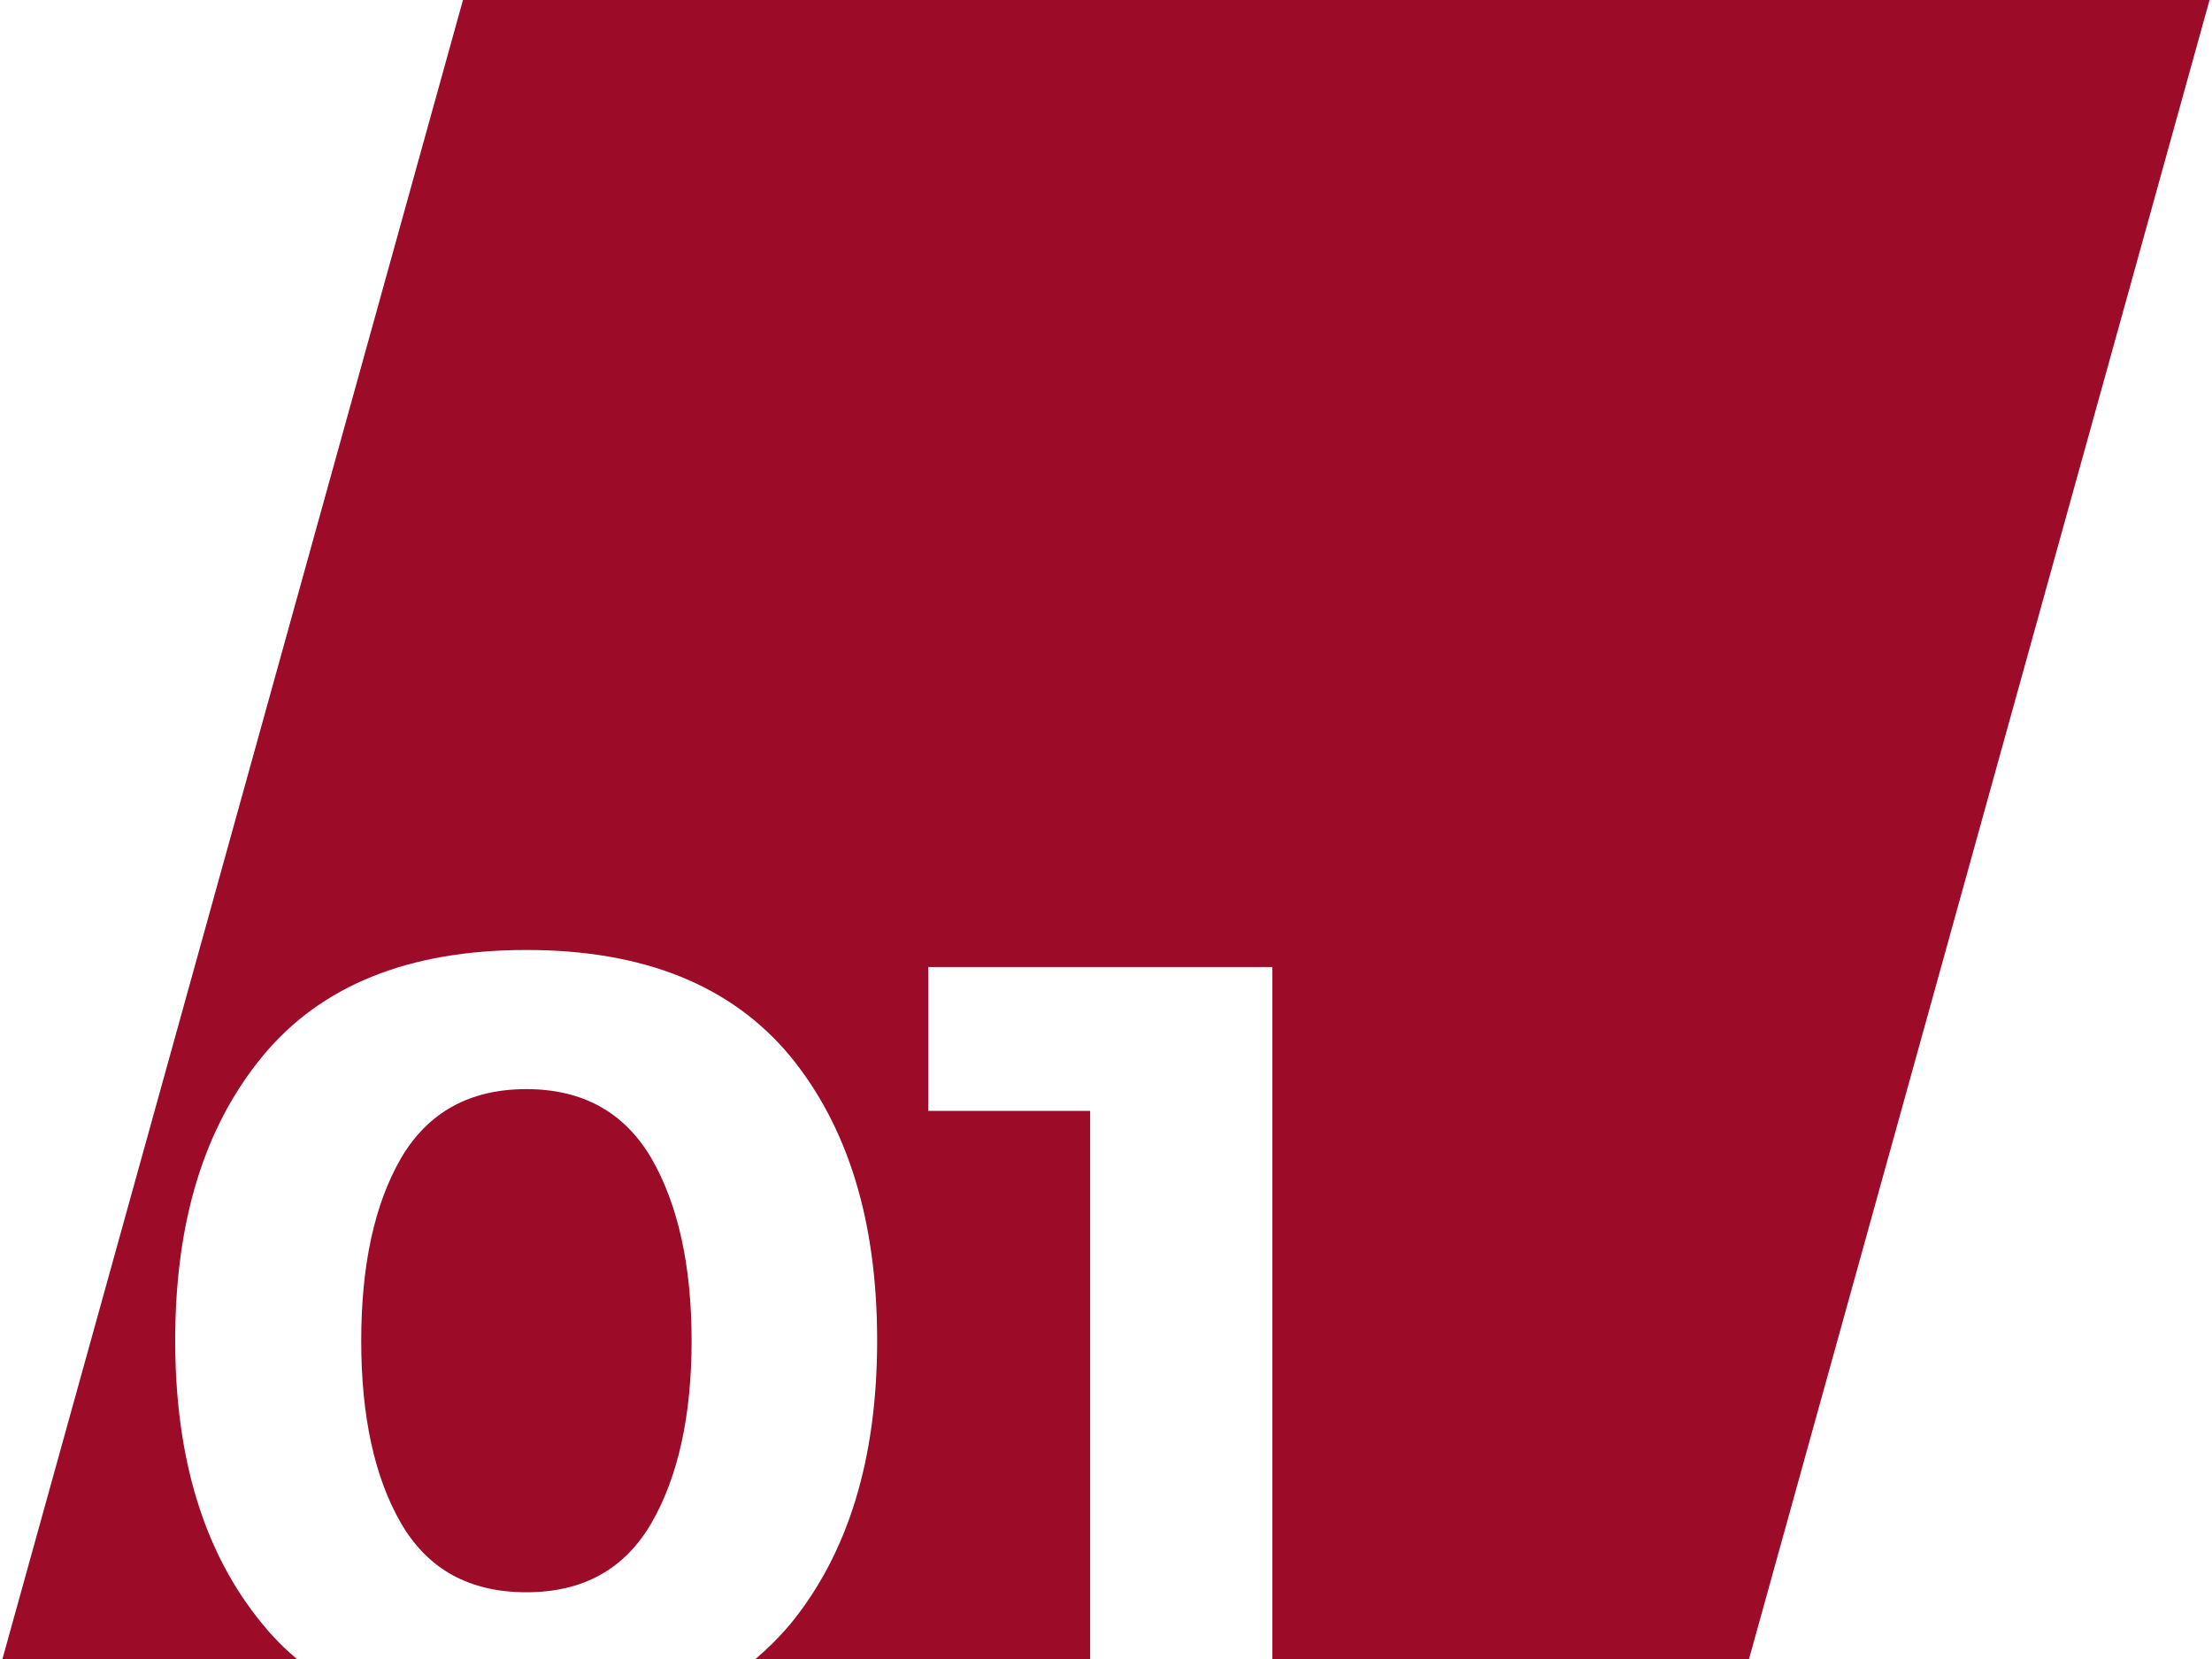 <?xml version="1.0" encoding="UTF-8"?>
<!DOCTYPE svg PUBLIC "-//W3C//DTD SVG 1.1//EN" "http://www.w3.org/Graphics/SVG/1.1/DTD/svg11.dtd">
<!-- Creator: CorelDRAW X7 -->
<svg xmlns="http://www.w3.org/2000/svg" xml:space="preserve" width="100px" height="75px" version="1.1" style="shape-rendering:geometricPrecision; text-rendering:geometricPrecision; image-rendering:optimizeQuality; fill-rule:evenodd; clip-rule:evenodd"
viewBox="0 0 4663 3505"
 xmlns:xlink="http://www.w3.org/1999/xlink">
 <defs>
  <style type="text/css">
   <![CDATA[
    .fil0 {fill:#9C0B28}
   ]]>
  </style>
 </defs>
 <g id="Ebene_x0020_1">
  <path class="fil0" d="M842 2447c-56,97 -84,226 -84,386 0,159 28,288 84,385 57,98 145,146 265,146 119,0 207,-48 264,-146 56,-97 85,-226 85,-385 0,-160 -29,-289 -85,-386 -57,-97 -145,-146 -264,-146 -120,0 -208,49 -265,146zm131 -2447l3690 0 -973 3505 -1007 0 0 -1462 -727 0 0 304 342 0 0 1158 -707 0c26,-22 50,-46 73,-73 123,-150 184,-350 184,-600 0,-251 -61,-451 -184,-601 -124,-149 -309,-224 -557,-224 -249,0 -434,75 -557,224 -124,150 -185,350 -185,601 0,250 61,450 185,600 22,27 46,51 72,73l-622 0 973 -3505z"/>
 </g>
</svg>
